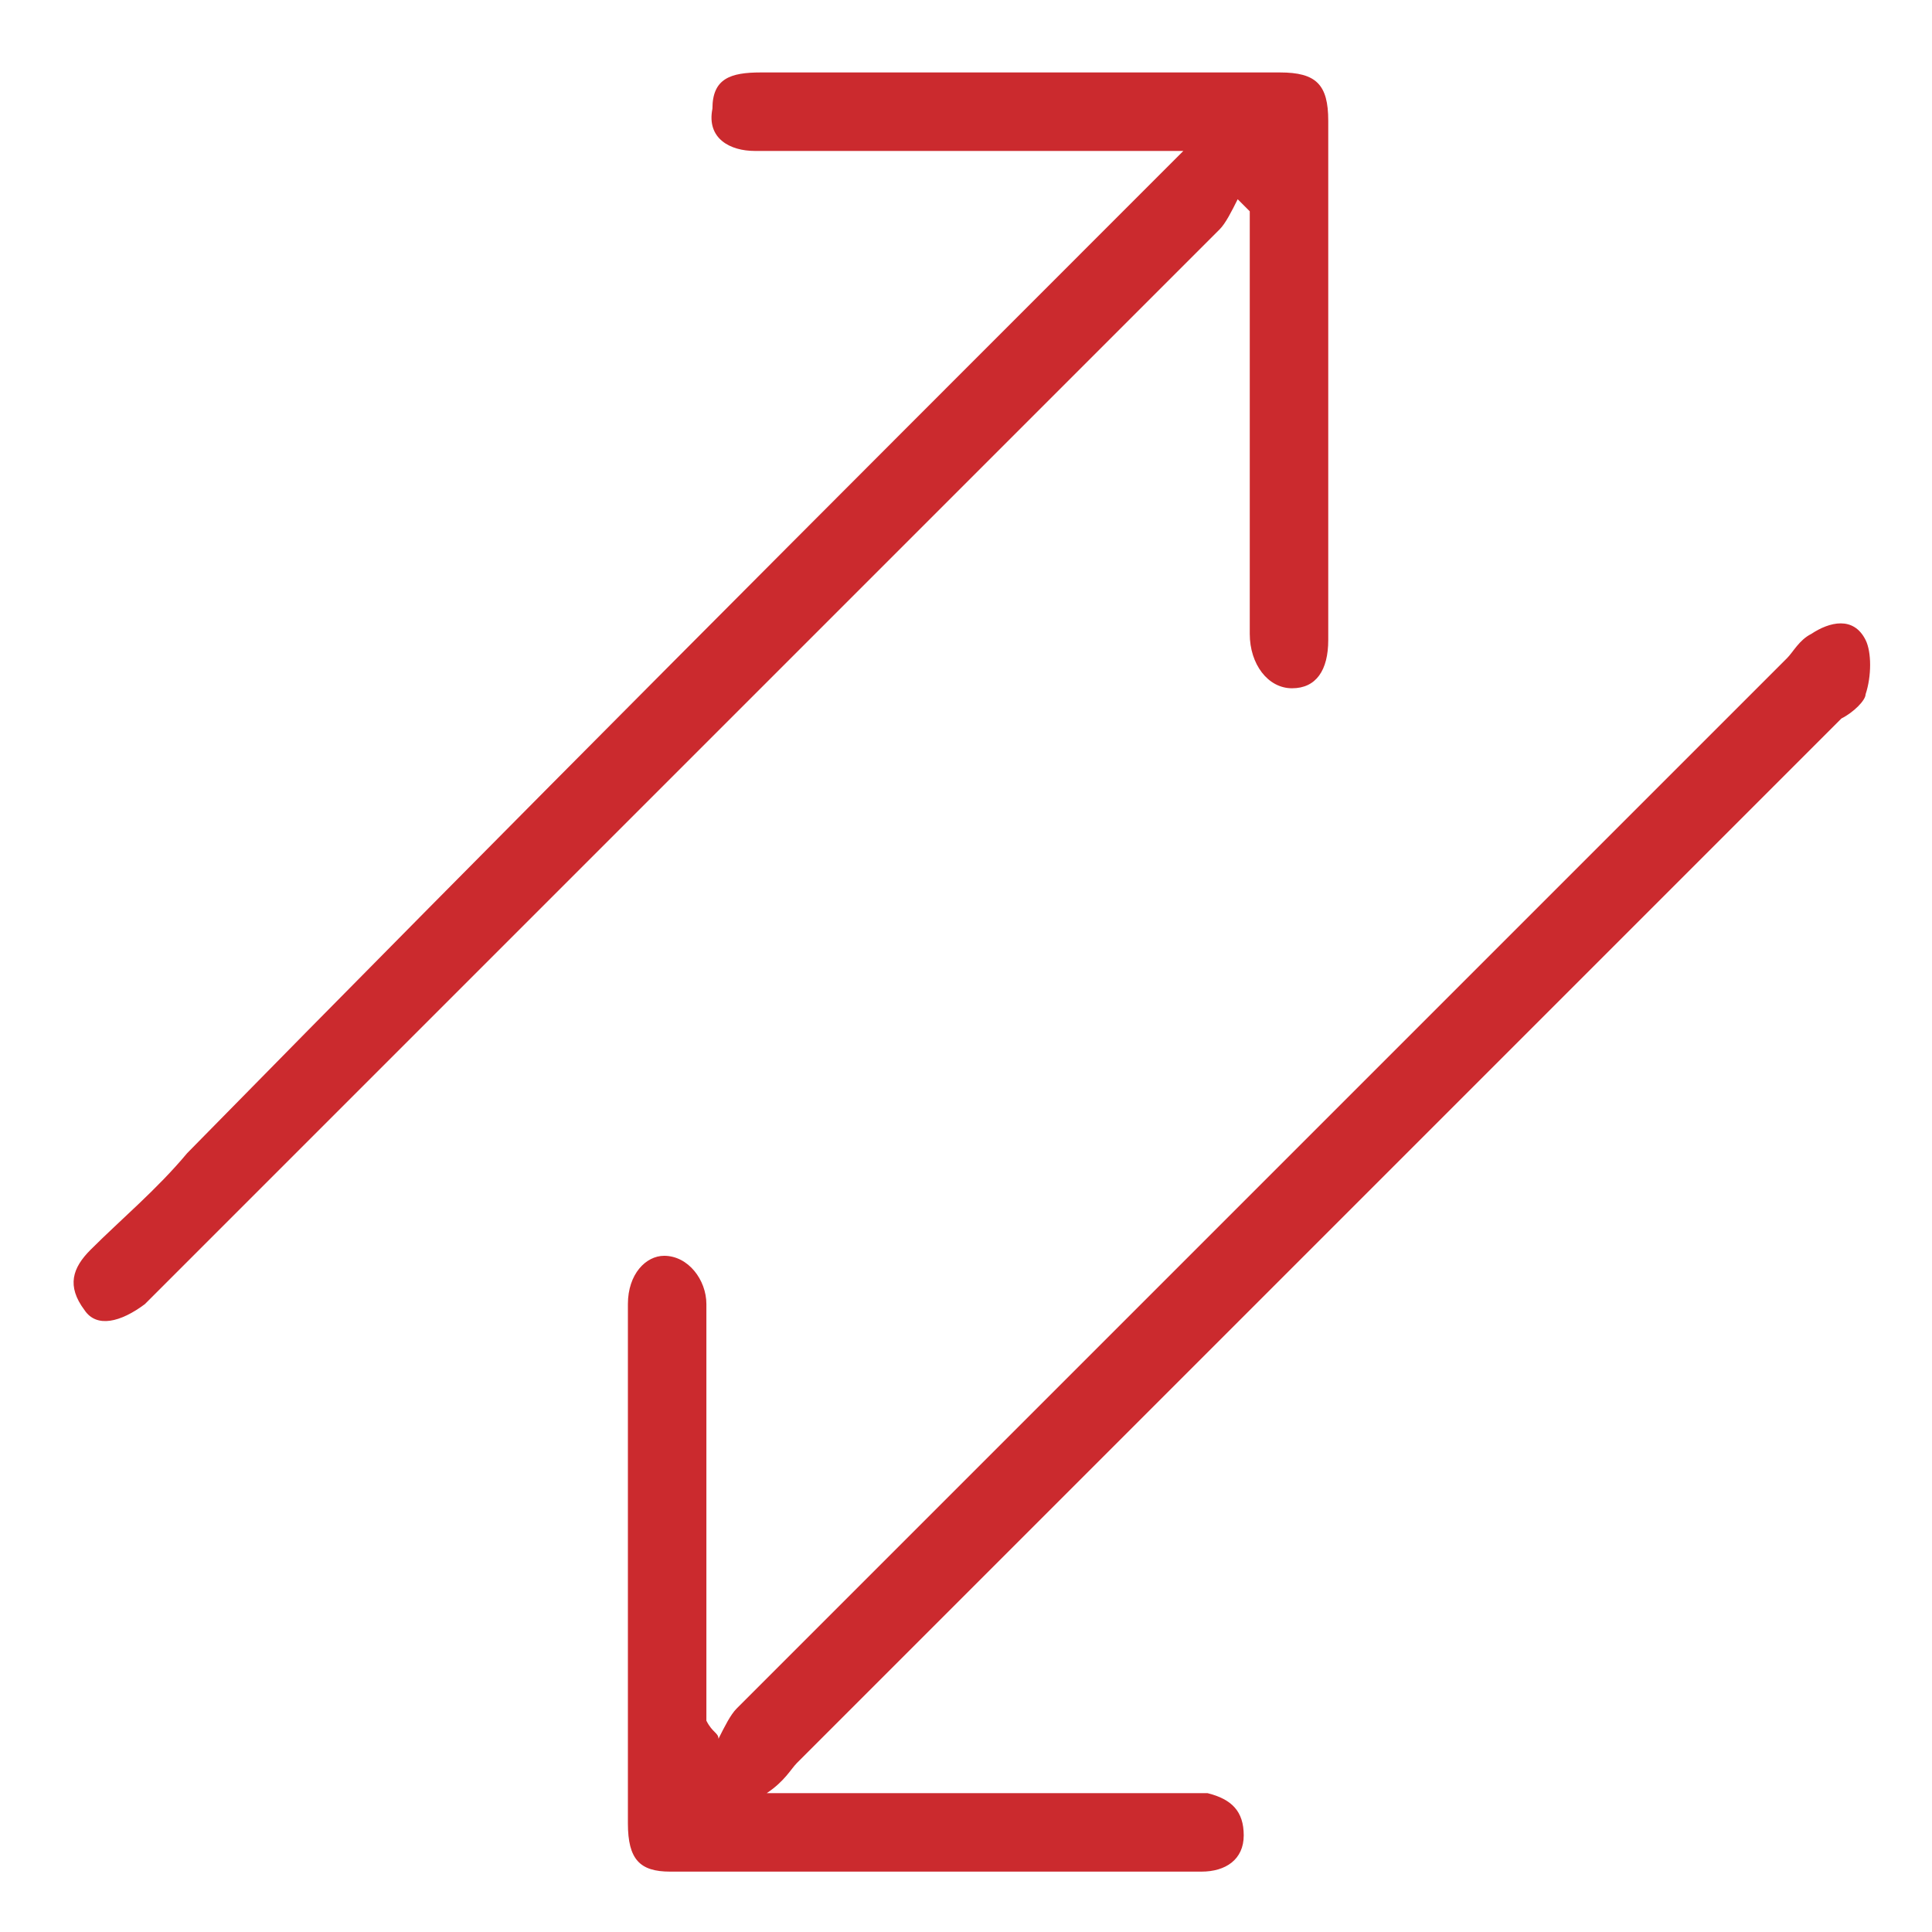 <?xml version="1.0" encoding="utf-8"?>
<!-- Generator: Adobe Illustrator 27.1.0, SVG Export Plug-In . SVG Version: 6.00 Build 0)  -->
<svg version="1.1" id="Calque_1" xmlns="http://www.w3.org/2000/svg" xmlns:xlink="http://www.w3.org/1999/xlink" x="0px" y="0px"
	 viewBox="0 0 32 32" style="enable-background:new 0 0 32 32;" xml:space="preserve">
<style type="text/css">
	.st0{fill:#CB2A2E;}
</style>
<path class="st0" d="M19.6,2.5c-0.2,0-0.4,0-0.6,0h-6.1c-0.1,0-0.3,0-0.4,0c-0.4,0-0.8-0.2-0.7-0.7c0-0.5,0.3-0.6,0.8-0.6
	c2.9,0,5.7,0,8.6,0C21.8,1.2,22,1.4,22,2v8.6c0,0.5-0.2,0.8-0.6,0.8s-0.7-0.4-0.7-0.9V4c0-0.2,0-0.3,0-0.5c-0.1-0.1-0.1-0.1-0.2-0.2
	c-0.1,0.2-0.2,0.4-0.3,0.5C14.3,9.7,8.5,15.5,2.7,21.3c-0.1,0.1-0.2,0.2-0.3,0.3c-0.4,0.3-0.8,0.4-1,0.1c-0.3-0.4-0.2-0.7,0.1-1
	c0.5-0.5,1.1-1,1.6-1.6C8.4,13.7,13.8,8.3,19.2,2.9C19.3,2.8,19.4,2.7,19.6,2.5z M11.9,28.8c0.1-0.2,0.2-0.4,0.3-0.5
	c5.8-5.8,11.6-11.6,17.4-17.4c0.1-0.1,0.2-0.3,0.4-0.4c0.3-0.2,0.7-0.3,0.9,0.1c0.1,0.2,0.1,0.6,0,0.9c0,0.1-0.2,0.3-0.4,0.4
	C24.8,17.6,19,23.4,13.2,29.2c-0.1,0.1-0.2,0.3-0.5,0.5h6.8c0.2,0,0.3,0,0.5,0c0.4,0.1,0.6,0.3,0.6,0.7c0,0.4-0.3,0.6-0.7,0.6
	c-2.9,0-5.9,0-8.8,0c-0.5,0-0.7-0.2-0.7-0.8v-8.6c0-0.5,0.3-0.8,0.6-0.8c0.4,0,0.7,0.4,0.7,0.8c0,2.1,0,4.2,0,6.3v0.6
	C11.8,28.7,11.9,28.7,11.9,28.8z"/>
</svg>
